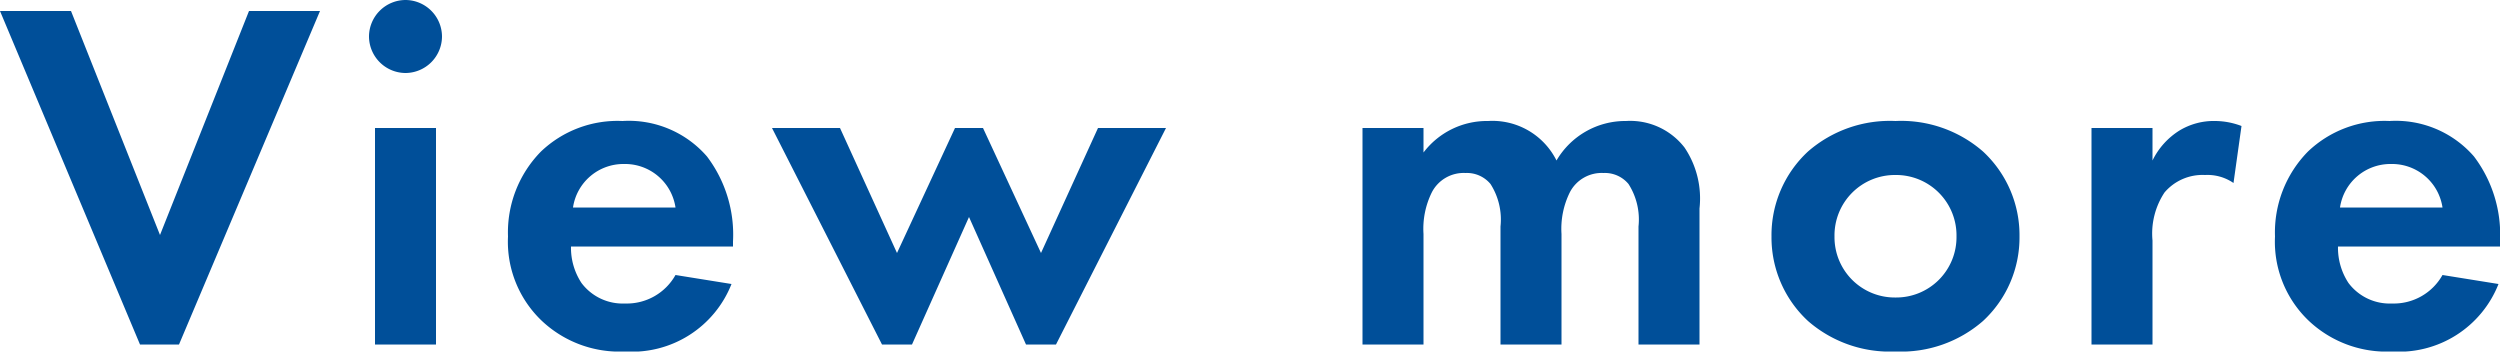 <svg xmlns="http://www.w3.org/2000/svg" width="100" height="14.06" viewBox="0 0 100 14.06">
  <path id="パス_1503" data-name="パス 1503" d="M.04-13.34,5.64,0H7.2l5.64-13.34H10L6.44-4.38,2.88-13.34Zm15,4.68V0h2.44V-8.66Zm-.24-3.66a1.468,1.468,0,0,0,1.46,1.46,1.468,1.468,0,0,0,1.46-1.46,1.468,1.468,0,0,0-1.46-1.46A1.468,1.468,0,0,0,14.8-12.32ZM27.06-2.78a2.233,2.233,0,0,1-2.02,1.14,2.061,2.061,0,0,1-1.74-.82,2.555,2.555,0,0,1-.42-1.46h6.48v-.2a5.177,5.177,0,0,0-1.04-3.4,4.139,4.139,0,0,0-3.38-1.42,4.437,4.437,0,0,0-3.26,1.22,4.612,4.612,0,0,0-1.32,3.4A4.364,4.364,0,0,0,21.72-.94,4.533,4.533,0,0,0,25.04.28a4.278,4.278,0,0,0,4.26-2.7Zm-4.1-2.7A2.038,2.038,0,0,1,25-7.22a2.04,2.04,0,0,1,2.06,1.74ZM38.8-5.1,41.08,0h1.2l4.4-8.66H43.96l-2.28,5-2.32-5H38.24l-2.32,5-2.28-5H30.92L35.32,0h1.2ZM54.54,0h2.44V-4.42a3.293,3.293,0,0,1,.34-1.68,1.432,1.432,0,0,1,1.34-.76,1.226,1.226,0,0,1,1,.44,2.634,2.634,0,0,1,.4,1.7V0H62.5V-4.42a3.293,3.293,0,0,1,.34-1.68,1.432,1.432,0,0,1,1.34-.76,1.226,1.226,0,0,1,1,.44,2.634,2.634,0,0,1,.4,1.7V0h2.44V-5.44a3.639,3.639,0,0,0-.6-2.44,2.748,2.748,0,0,0-2.34-1.06A3.188,3.188,0,0,0,62.3-7.36a2.864,2.864,0,0,0-2.74-1.58,3.186,3.186,0,0,0-2.58,1.26v-.98H54.54ZM75.86-8.94a4.984,4.984,0,0,0-3.5,1.22,4.562,4.562,0,0,0-1.46,3.4A4.55,4.55,0,0,0,72.36-.94,4.984,4.984,0,0,0,75.86.28a4.984,4.984,0,0,0,3.5-1.22,4.55,4.55,0,0,0,1.46-3.38,4.562,4.562,0,0,0-1.46-3.4A4.984,4.984,0,0,0,75.86-8.94Zm0,7.06a2.412,2.412,0,0,1-2.44-2.44,2.416,2.416,0,0,1,2.44-2.46A2.416,2.416,0,0,1,78.3-4.32,2.412,2.412,0,0,1,75.86-1.88ZM83.7,0h2.44V-4.16a2.975,2.975,0,0,1,.48-1.92,1.994,1.994,0,0,1,1.62-.7,1.834,1.834,0,0,1,1.14.32l.32-2.28a3,3,0,0,0-1.04-.2,2.654,2.654,0,0,0-1.44.38,2.921,2.921,0,0,0-1.08,1.2v-1.3H83.7ZM97.74-2.78a2.233,2.233,0,0,1-2.02,1.14,2.061,2.061,0,0,1-1.74-.82,2.555,2.555,0,0,1-.42-1.46h6.48v-.2A5.177,5.177,0,0,0,99-7.52a4.139,4.139,0,0,0-3.38-1.42,4.437,4.437,0,0,0-3.26,1.22,4.612,4.612,0,0,0-1.32,3.4A4.364,4.364,0,0,0,92.4-.94,4.533,4.533,0,0,0,95.72.28a4.278,4.278,0,0,0,4.26-2.7Zm-4.1-2.7a2.038,2.038,0,0,1,2.04-1.74,2.04,2.04,0,0,1,2.06,1.74Z" transform="translate(-0.04 13.78)" fill="#004f99"/>
</svg>
